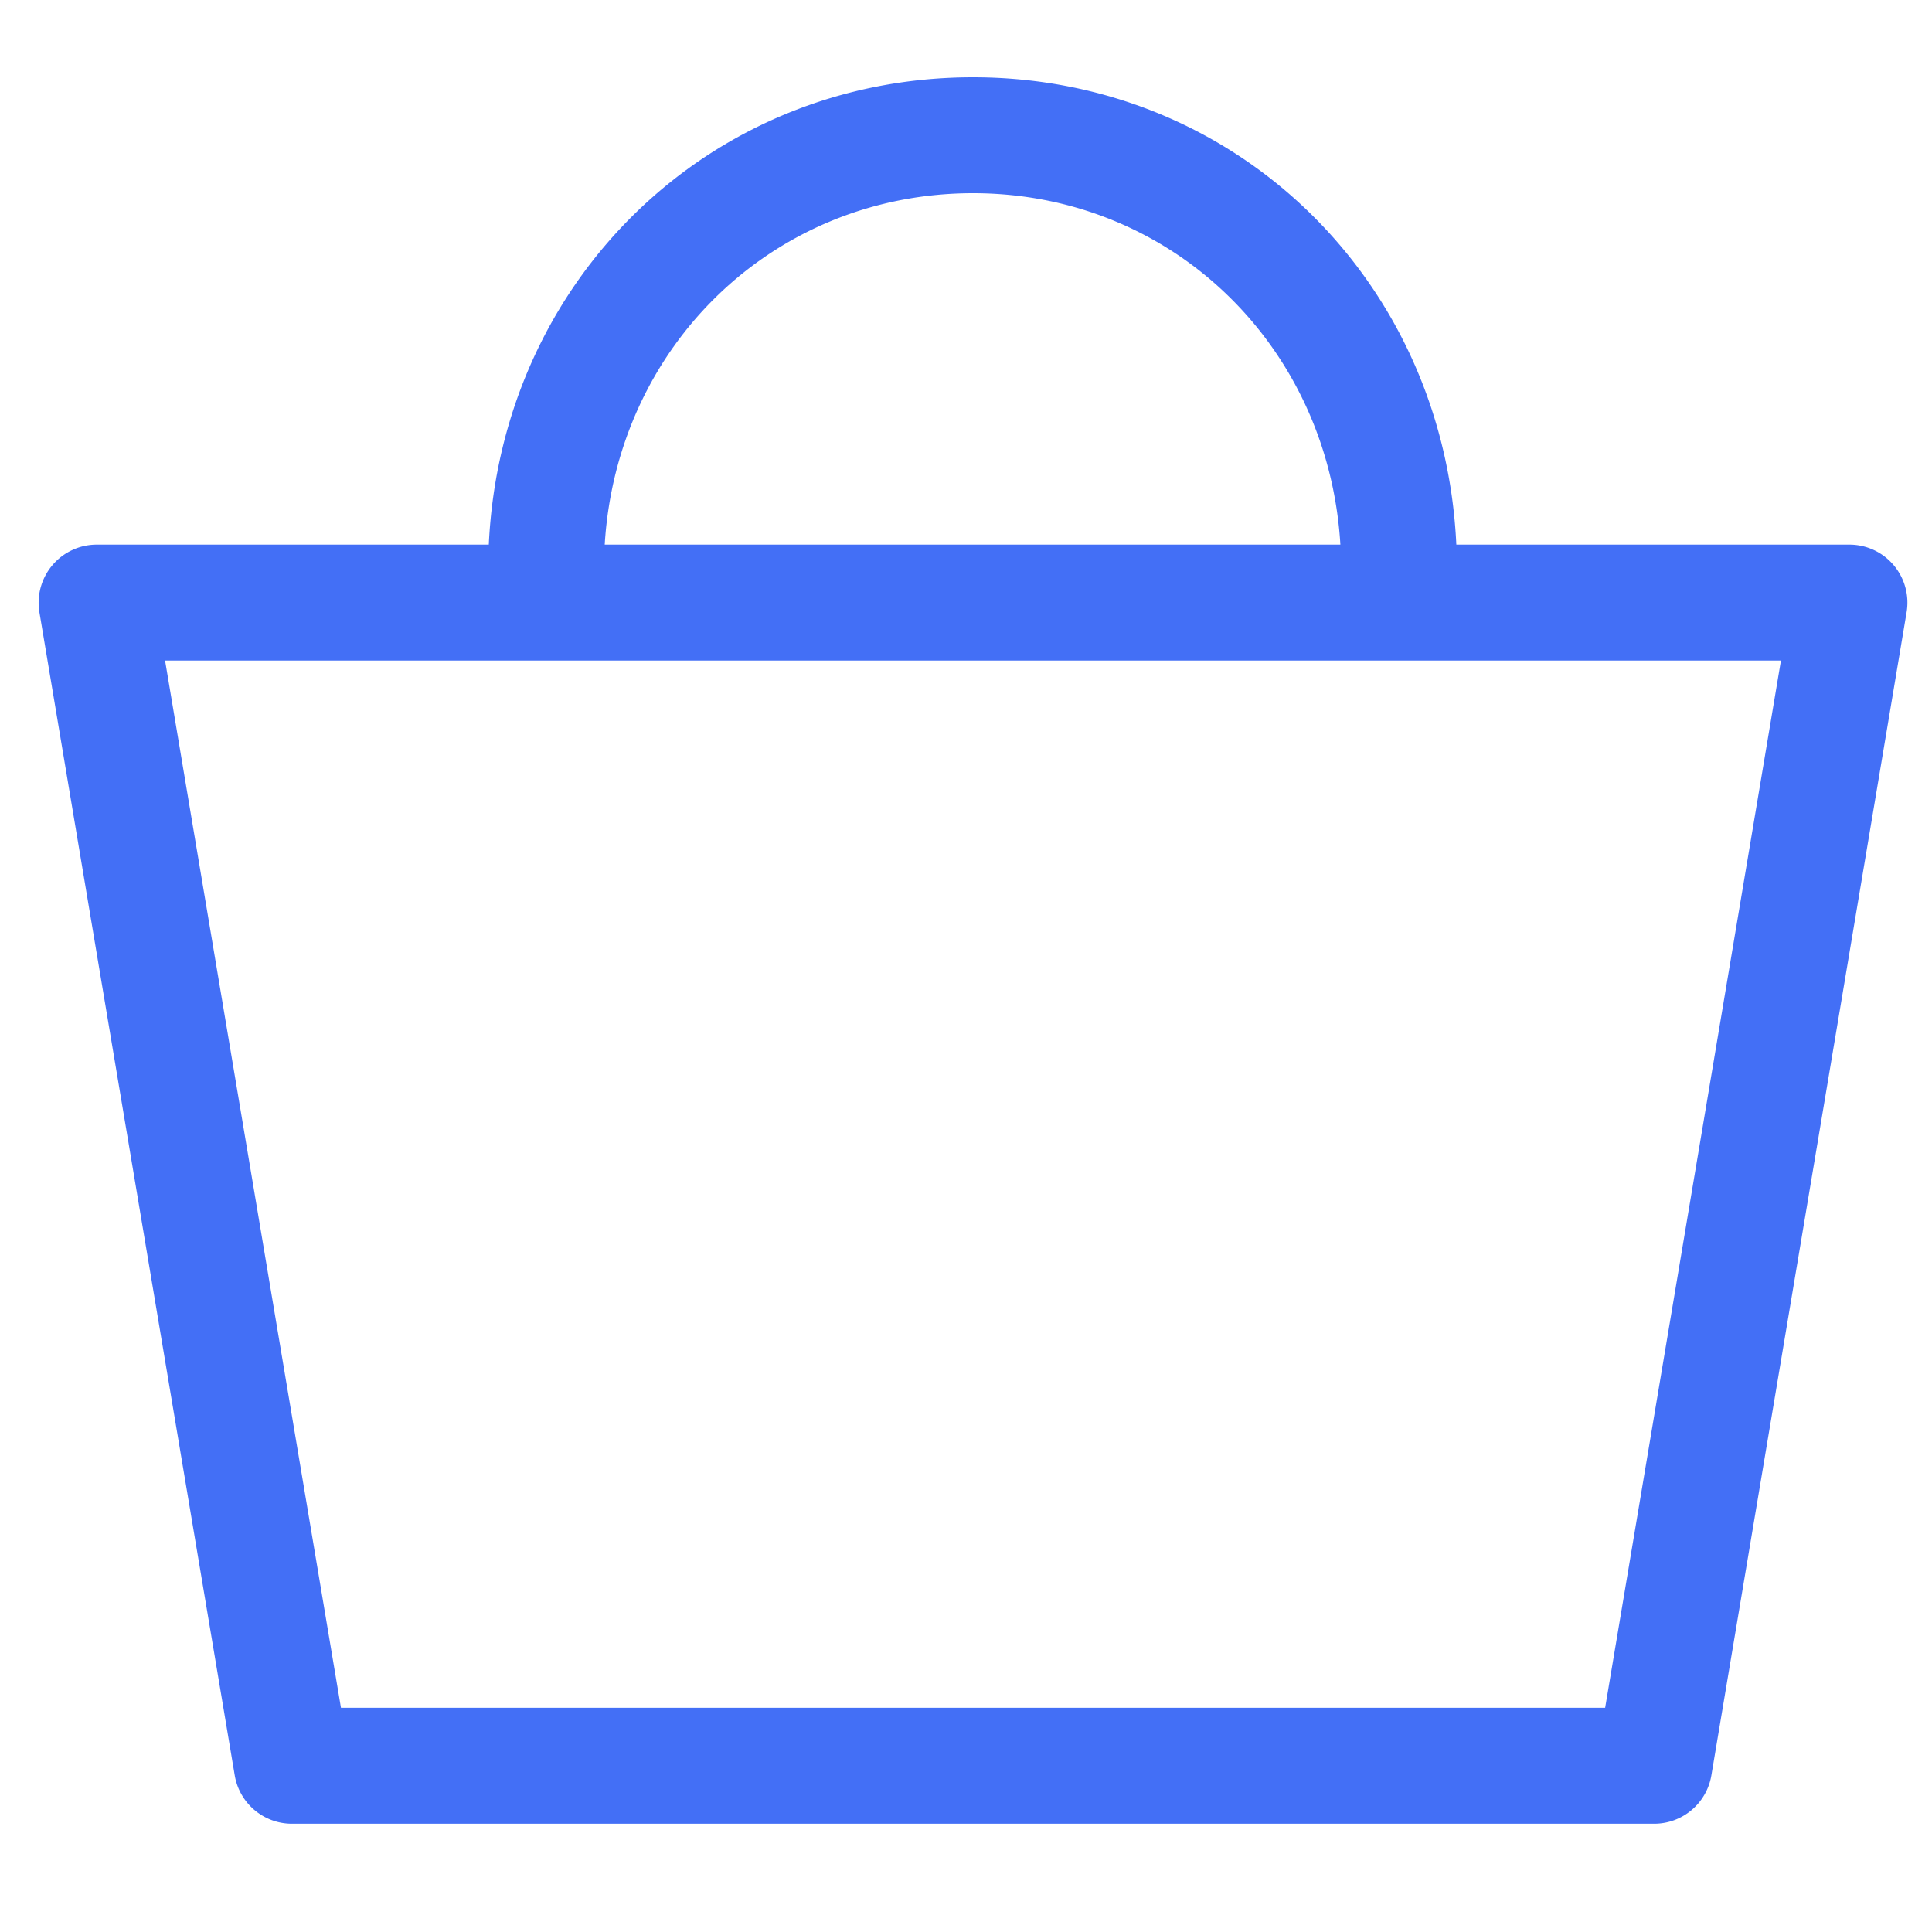 <svg xmlns="http://www.w3.org/2000/svg" width="50" height="50"><path fill="#436FF6" fill-rule="evenodd" d="M41.54 44.198H8.824L4.272 17.095h41.819l-4.55 27.103zM25.182 5c5.138 0 9.196 3.948 9.507 9.095H15.65C15.962 8.948 20.03 5 25.182 5zm23.827 9.627a1.501 1.501 0 00-1.146-.532H37.69C37.372 7.265 32.001 2 25.182 2 18.35 2 12.968 7.265 12.65 14.095H2.5a1.504 1.504 0 00-1.48 1.75l5.055 30.102a1.5 1.5 0 001.48 1.251H42.81a1.5 1.5 0 001.48-1.25l5.053-30.104c.073-.436-.05-.88-.334-1.217z"/></svg>